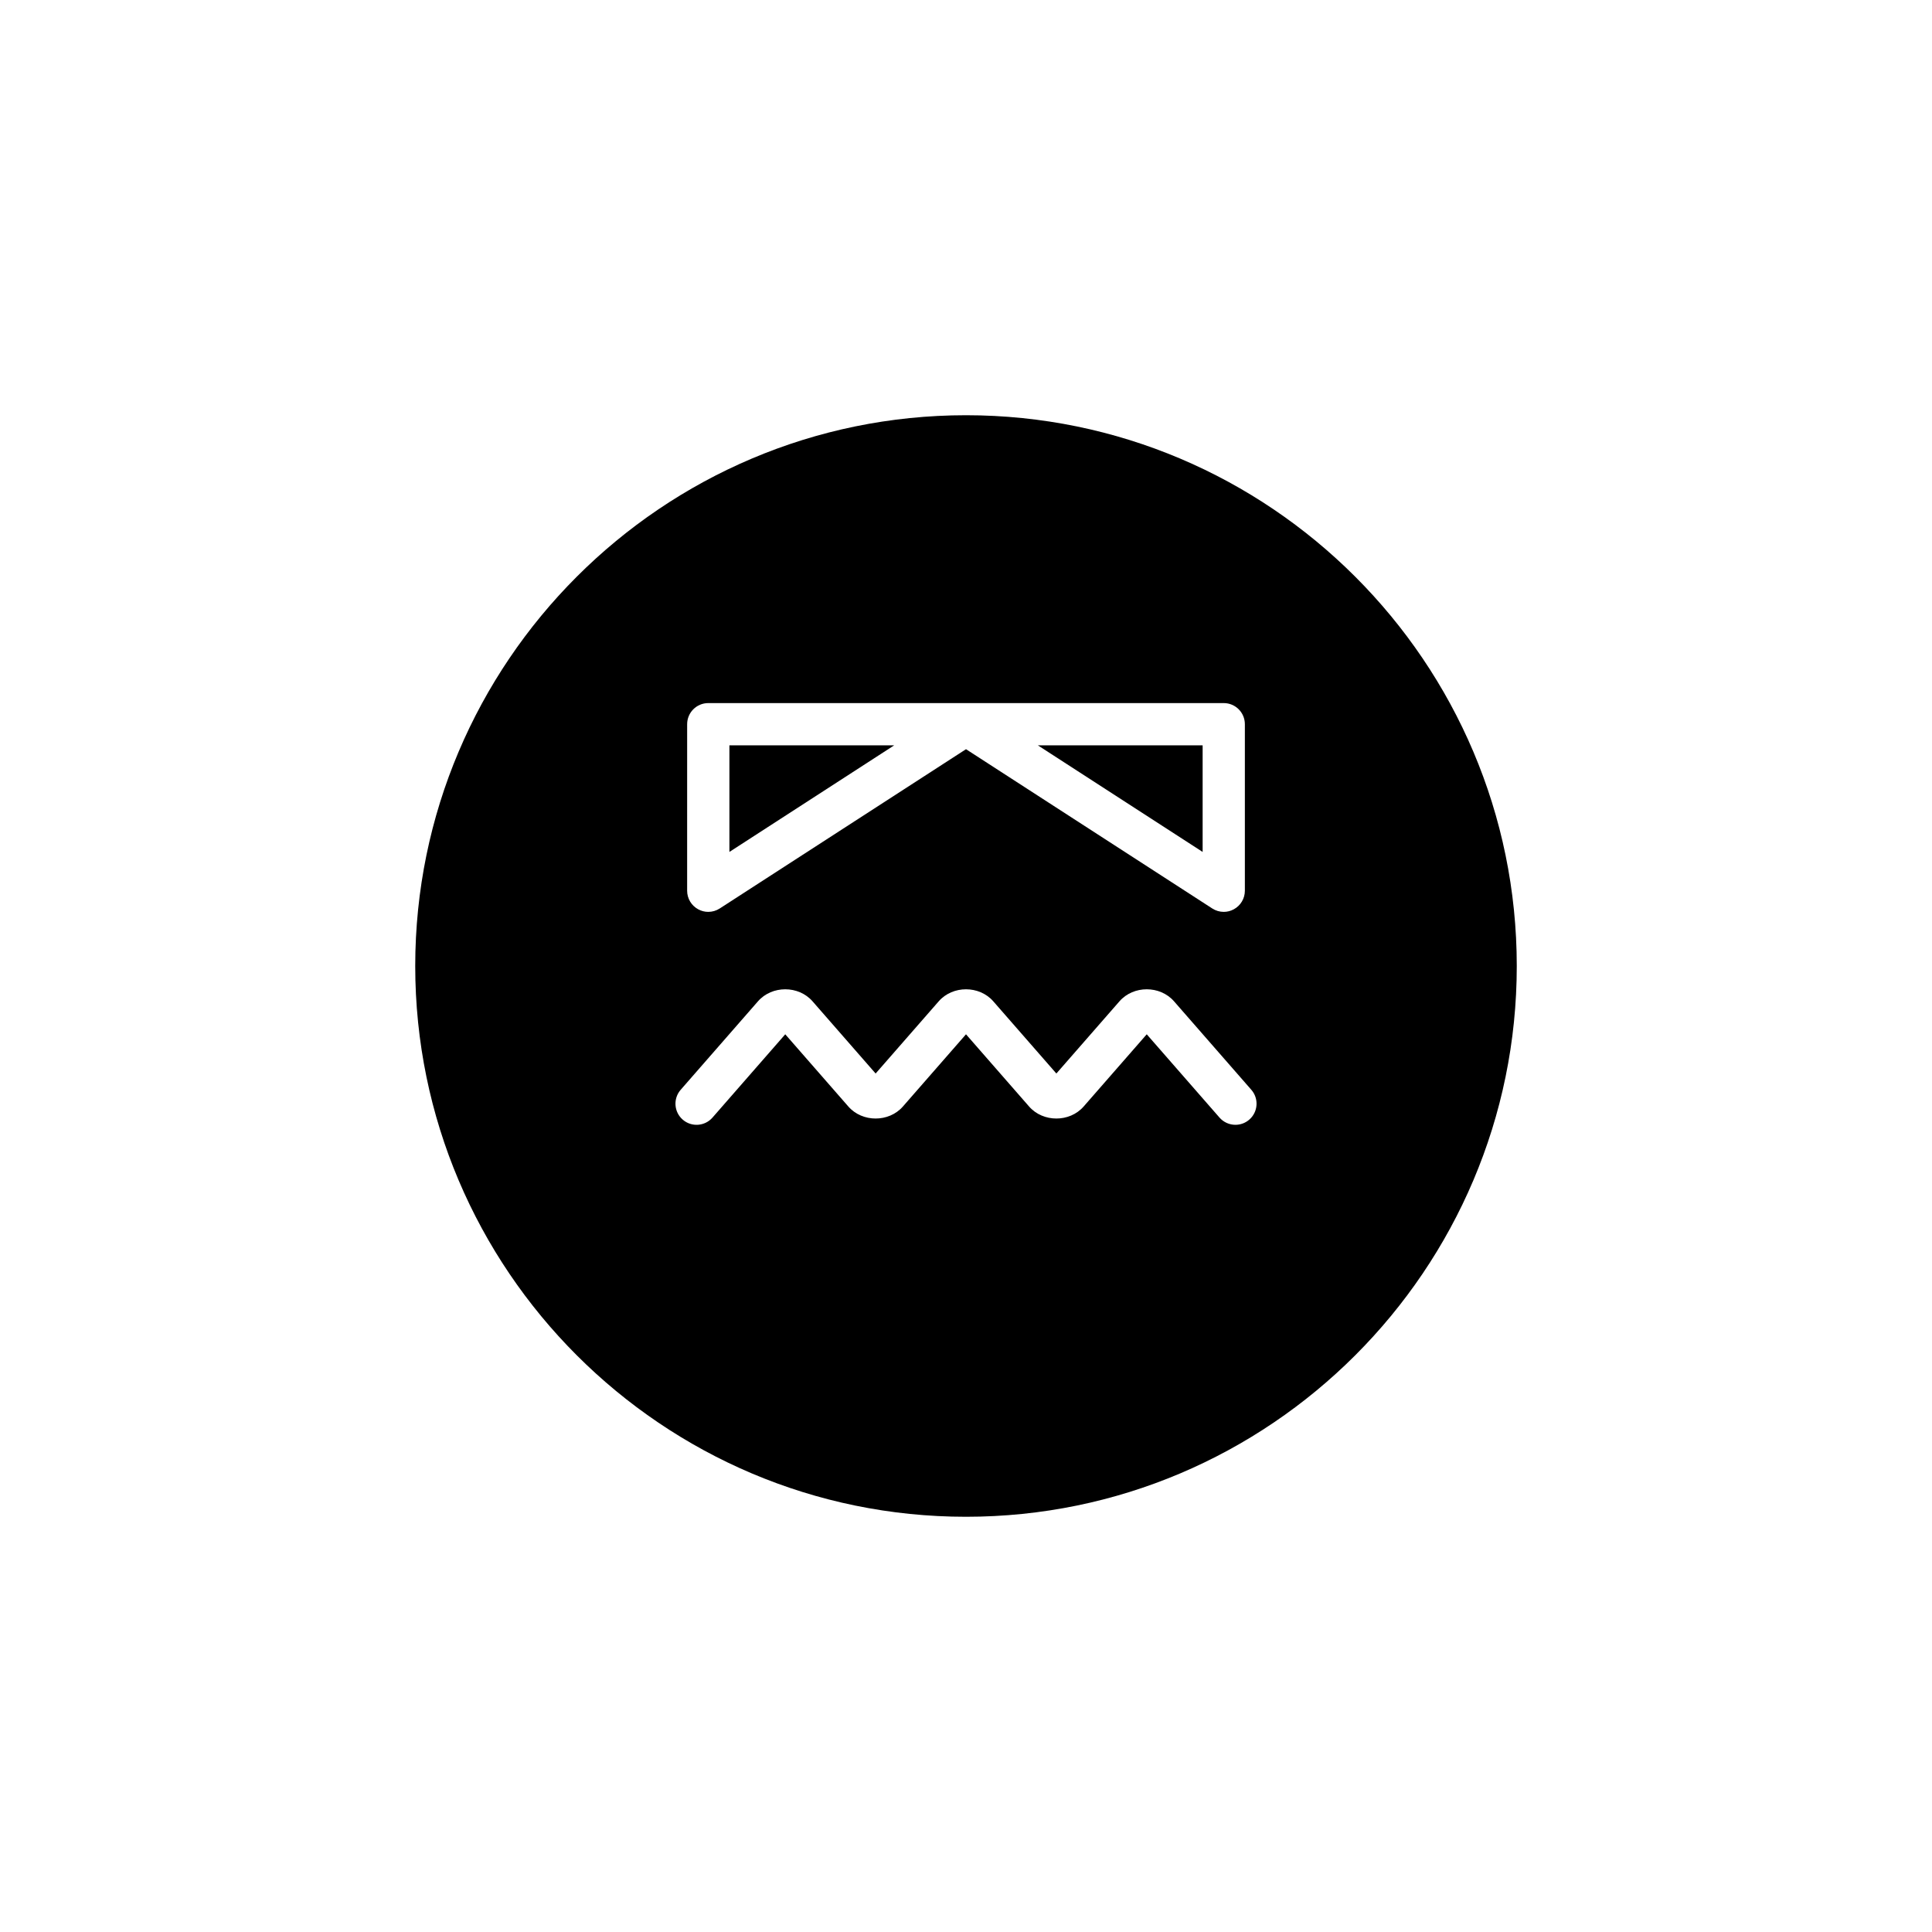 <?xml version="1.0" encoding="UTF-8"?>
<!-- Uploaded to: SVG Repo, www.svgrepo.com, Generator: SVG Repo Mixer Tools -->
<svg fill="#000000" width="800px" height="800px" version="1.1" viewBox="144 144 512 512" xmlns="http://www.w3.org/2000/svg">
 <g>
  <path d="m400 254.04c-80.48 0-145.96 65.48-145.96 145.96s65.48 145.96 145.96 145.96 145.96-65.48 145.96-145.96c-0.004-80.477-65.48-145.96-145.96-145.96zm-73.898 81.883c0-3.094 2.504-5.598 5.598-5.598h68.234c0.023 0 0.043 0.012 0.07 0.012 0 0 0.043-0.012 0.066-0.012h68.234c3.094 0 5.598 2.504 5.598 5.598v44.133c0 2.051-1.121 3.938-2.926 4.914-0.836 0.461-1.754 0.684-2.672 0.684-1.059 0-2.117-0.301-3.039-0.898l-65.262-42.211-65.266 42.211c-0.926 0.598-1.98 0.898-3.039 0.898-0.918 0-1.836-0.223-2.672-0.684-1.805-0.977-2.926-2.863-2.926-4.914zm148.98 104.78c-1.059 0.93-2.379 1.383-3.684 1.383-1.559 0-3.109-0.652-4.215-1.914l-19.285-22.074-16.723 19.141c-3.707 4.242-10.746 4.242-14.453 0l-16.723-19.141-16.723 19.141c-3.707 4.242-10.746 4.242-14.453 0l-16.723-19.141-19.285 22.074c-2.023 2.324-5.57 2.574-7.898 0.531-2.328-2.035-2.562-5.57-0.531-7.898l20.488-23.453c3.707-4.242 10.746-4.242 14.453 0l16.723 19.141 16.723-19.141c3.707-4.242 10.746-4.242 14.453 0l16.723 19.141 16.723-19.141c3.707-4.242 10.746-4.242 14.453 0l20.488 23.453c2.035 2.328 1.801 5.863-0.531 7.898z"/>
  <path d="m337.3 341.52v28.25l43.672-28.25z"/>
  <path d="m462.71 341.52h-43.672l43.672 28.25z"/>
 </g>
</svg>